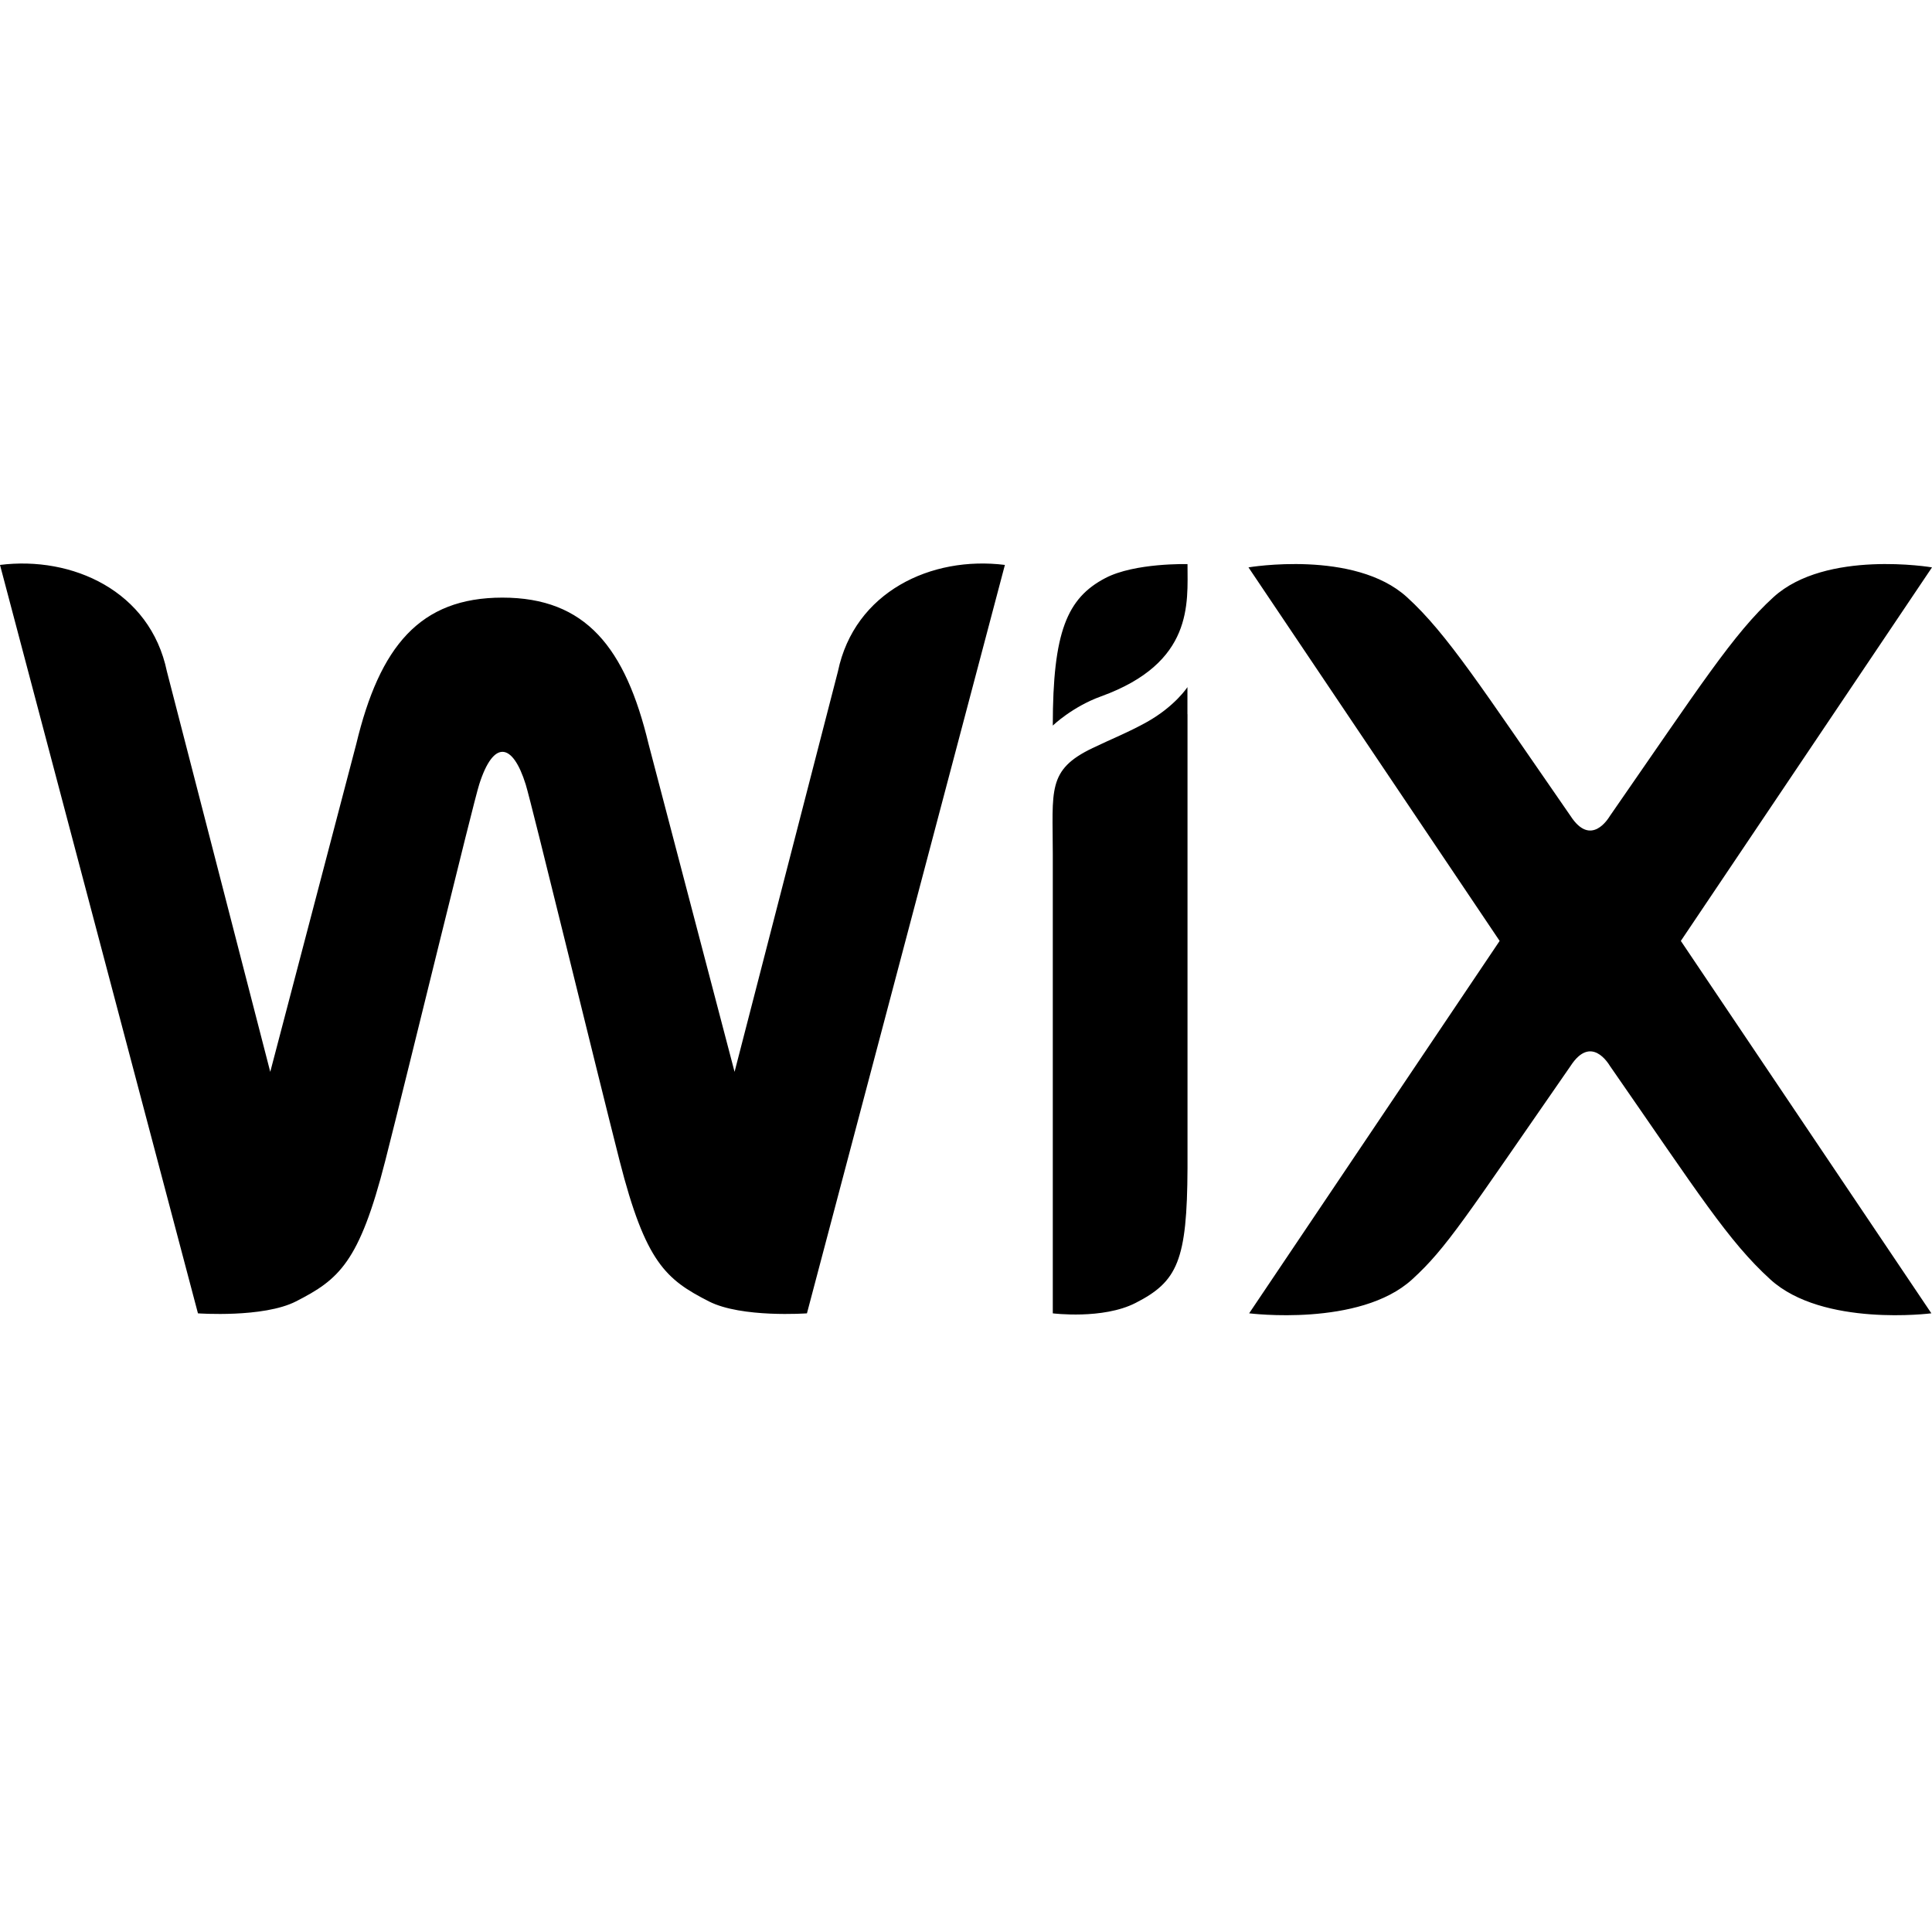 <svg width="52" height="52" viewBox="0 0 52 52" fill="none" xmlns="http://www.w3.org/2000/svg">
<path d="M31.962 15.183C31.962 16.242 32.131 17.839 29.632 18.744C28.858 19.024 28.336 19.529 28.336 19.529C28.336 17.01 28.719 16.099 29.75 15.559C30.542 15.144 31.962 15.183 31.962 15.183ZM22.553 18.071L19.771 28.849L17.457 20.028C16.833 17.429 15.767 16.085 13.522 16.085C11.299 16.085 10.219 17.399 9.588 20.028L7.274 28.849L4.492 18.071C4.041 15.9 1.939 14.961 0 15.205L5.328 35.349C5.328 35.349 7.085 35.476 7.965 35.028C9.12 34.438 9.67 33.984 10.369 31.244C10.992 28.8 12.734 21.623 12.898 21.112C13.284 19.898 13.799 19.99 14.149 21.112C14.309 21.624 16.054 28.8 16.677 31.244C17.376 33.984 17.926 34.438 19.082 35.028C19.961 35.476 21.719 35.349 21.719 35.349L27.047 15.205C25.062 14.956 22.999 15.931 22.553 18.071ZM31.96 18.494C31.96 18.494 31.627 19.009 30.867 19.434C30.379 19.707 29.91 19.892 29.407 20.134C28.177 20.723 28.336 21.267 28.336 22.994V35.349C28.336 35.349 29.681 35.519 30.56 35.071C31.692 34.494 31.952 33.937 31.962 31.432V19.223L31.96 19.224V18.494V18.494ZM45.24 25.325L52 15.271C52 15.271 49.147 14.786 47.734 16.072C46.654 17.055 45.751 18.473 43.332 21.96C43.294 22.019 42.824 22.816 42.27 21.96C39.891 18.529 38.955 17.061 37.868 16.072C36.455 14.786 33.603 15.271 33.603 15.271L40.363 25.325L33.621 35.348C33.621 35.348 36.593 35.724 38.005 34.438C38.938 33.588 39.433 32.782 42.271 28.692C42.824 27.837 43.292 28.629 43.333 28.692C45.722 32.135 46.52 33.409 47.651 34.438C49.064 35.724 51.983 35.348 51.983 35.348L45.24 25.325Z" fill="black"/>
</svg>
